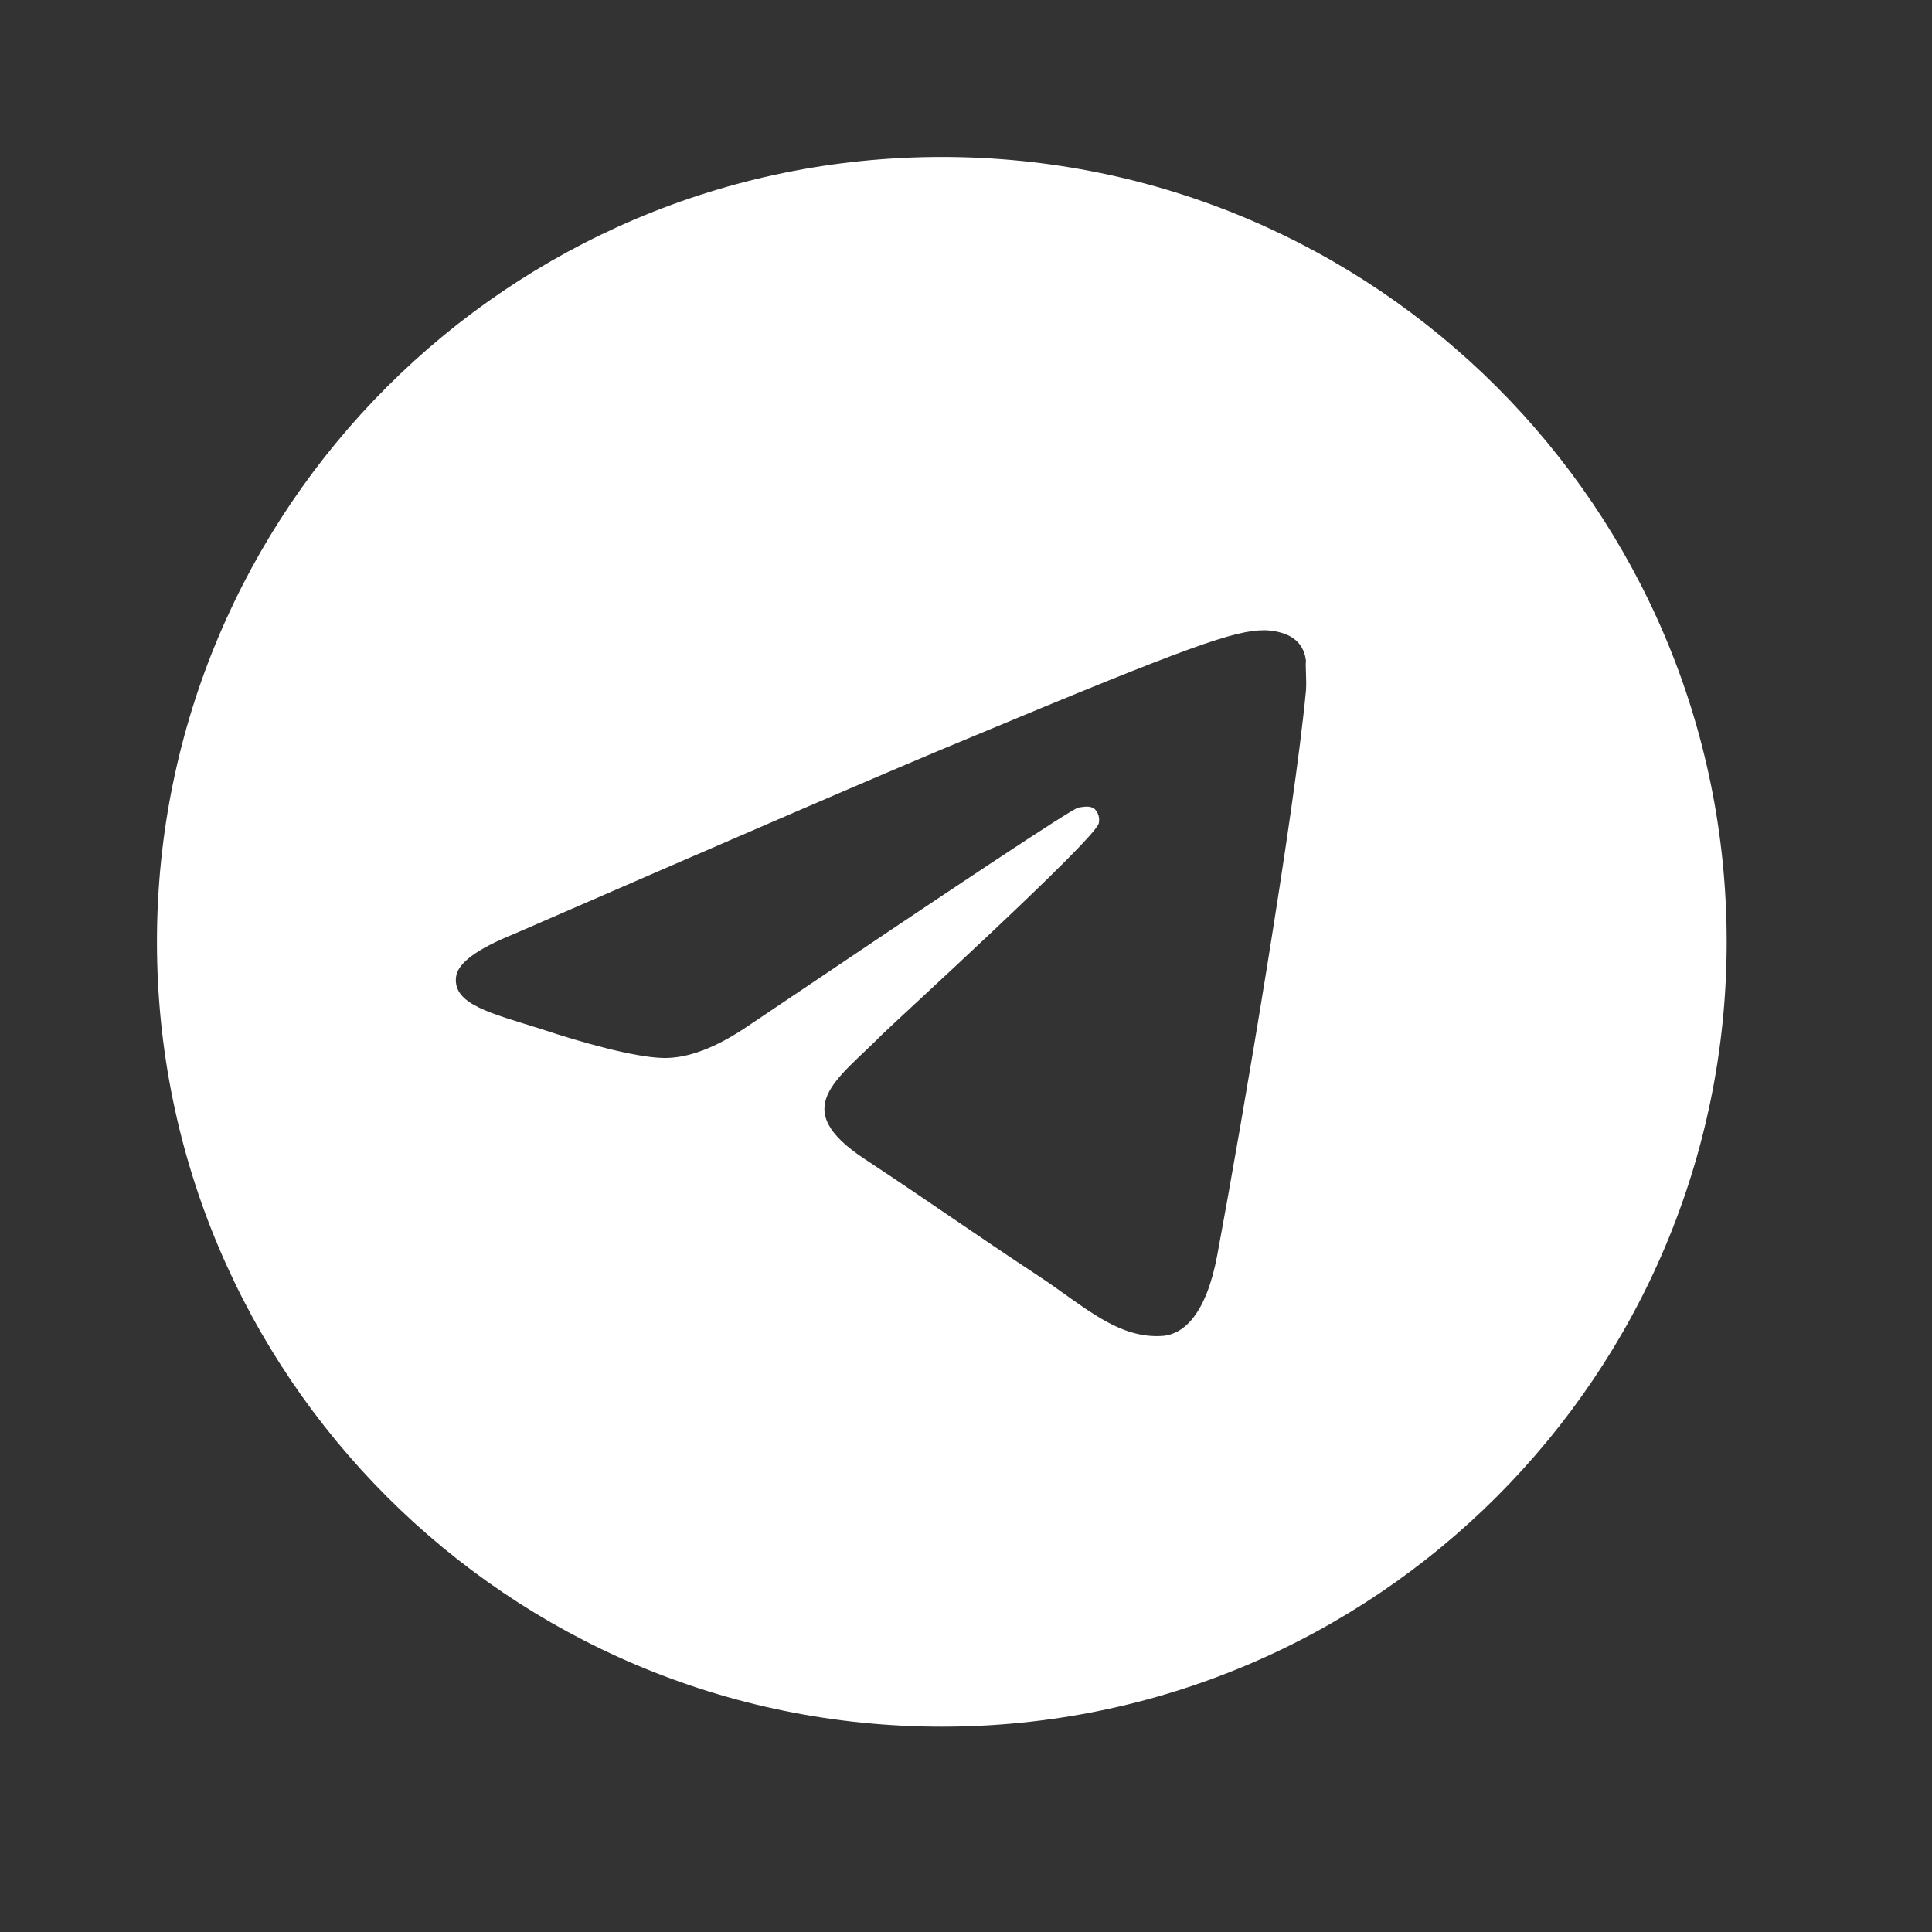 <?xml version="1.0" encoding="UTF-8"?> <svg xmlns="http://www.w3.org/2000/svg" width="29" height="29" viewBox="0 0 29 29" fill="none"><rect x="0" y="0" width="29" height="29" fill="#333333" stroke="none"/> <path d="M14.137 2.356C7.634 2.356 2.356 7.634 2.356 14.137C2.356 20.64 7.634 25.918 14.137 25.918C20.64 25.918 25.918 20.64 25.918 14.137C25.918 7.634 20.64 2.356 14.137 2.356ZM19.603 10.367C19.427 12.228 18.661 16.752 18.272 18.837C18.107 19.721 17.777 20.015 17.471 20.051C16.788 20.11 16.269 19.603 15.61 19.167C14.573 18.484 13.984 18.06 12.983 17.4C11.816 16.634 12.57 16.21 13.242 15.527C13.418 15.35 16.434 12.605 16.493 12.358C16.501 12.32 16.5 12.281 16.49 12.245C16.48 12.208 16.461 12.174 16.434 12.146C16.364 12.087 16.269 12.111 16.187 12.122C16.081 12.146 14.432 13.242 11.215 15.409C10.744 15.727 10.32 15.892 9.943 15.88C9.519 15.869 8.718 15.645 8.117 15.444C7.375 15.209 6.798 15.079 6.845 14.667C6.868 14.455 7.163 14.243 7.716 14.019C11.156 12.523 13.442 11.533 14.585 11.062C17.86 9.695 18.531 9.46 18.979 9.46C19.073 9.46 19.297 9.483 19.439 9.601C19.556 9.695 19.592 9.825 19.603 9.919C19.592 9.99 19.615 10.202 19.603 10.367Z" fill="white"></path> </svg> 